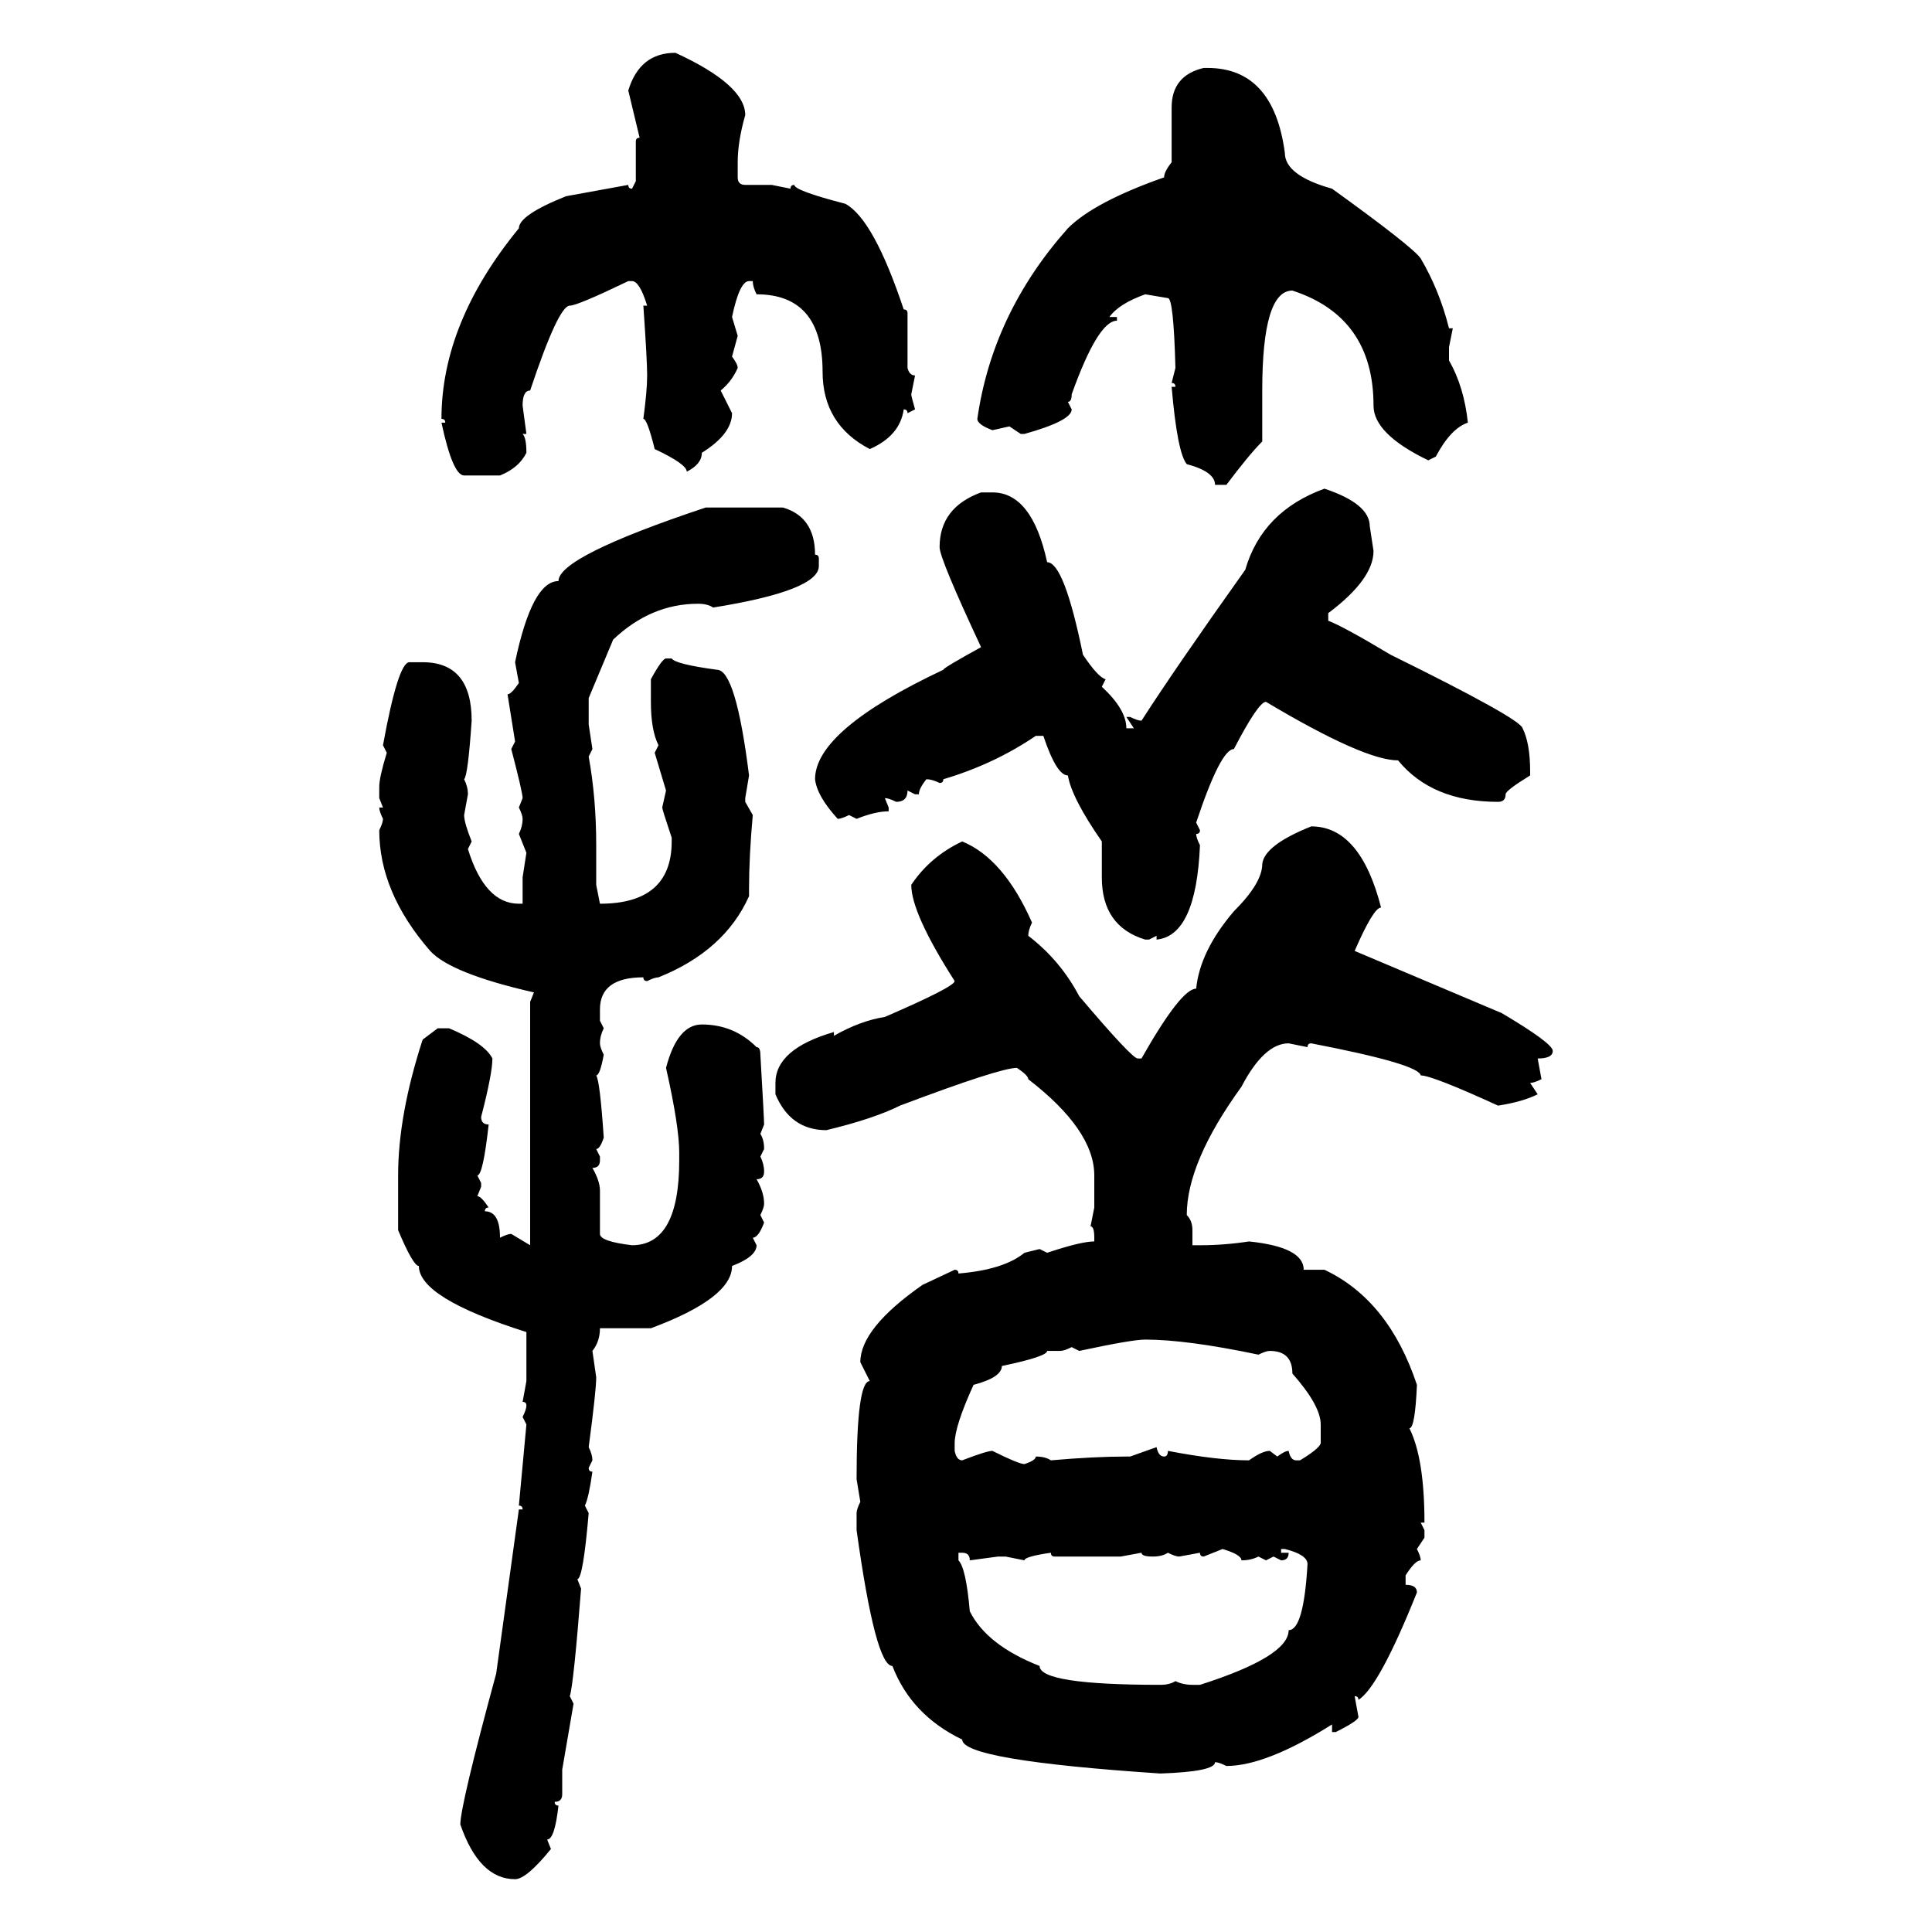 <svg xmlns="http://www.w3.org/2000/svg" xmlns:xlink="http://www.w3.org/1999/xlink" width="300" height="300"><path d="M104.88 8.20L104.88 8.20Q115.72 13.18 115.72 17.87L115.72 17.87Q114.55 21.97 114.55 25.20L114.55 25.20L114.55 27.54Q114.55 28.71 115.72 28.71L115.72 28.71L119.82 28.71L122.75 29.30Q122.75 28.71 123.34 28.71L123.34 28.71Q123.34 29.59 131.25 31.64L131.25 31.64Q135.64 33.98 140.33 48.05L140.33 48.05Q140.92 48.05 140.92 48.63L140.92 48.63L140.92 57.13Q141.21 58.30 142.09 58.30L142.09 58.30L141.50 61.23Q141.50 61.52 142.09 63.57L142.09 63.57L140.92 64.16Q140.92 63.57 140.33 63.57L140.33 63.57Q139.75 67.68 135.06 69.73L135.06 69.73Q127.73 65.92 127.73 57.71L127.73 57.71Q127.73 45.70 117.48 45.70L117.48 45.70Q116.89 44.53 116.89 43.65L116.89 43.65L116.31 43.65Q114.84 43.65 113.67 49.22L113.67 49.22L114.55 52.15L113.67 55.37Q114.55 56.54 114.55 57.13L114.55 57.13Q113.67 59.18 111.91 60.64L111.91 60.64L113.67 64.16Q113.67 67.38 108.98 70.31L108.98 70.31Q108.98 72.07 106.64 73.24L106.64 73.24Q106.64 72.07 101.66 69.73L101.66 69.73Q100.49 65.04 99.90 65.04L99.90 65.04Q100.49 60.64 100.49 58.30L100.49 58.30Q100.49 55.96 99.90 47.46L99.90 47.46L100.49 47.46Q99.32 43.65 98.14 43.65L98.14 43.65L97.56 43.65Q89.65 47.46 88.48 47.46L88.48 47.46Q86.72 47.46 82.32 60.64L82.32 60.64Q81.15 60.64 81.15 62.99L81.15 62.99L81.74 67.38L81.15 67.38Q81.74 67.97 81.74 70.31L81.74 70.31Q80.57 72.66 77.64 73.83L77.64 73.83L72.07 73.83Q70.31 73.83 68.55 65.63L68.55 65.63L69.14 65.63Q69.14 65.04 68.55 65.04L68.55 65.04Q68.55 50.10 80.57 35.45L80.57 35.45Q80.57 33.40 87.89 30.47L87.89 30.47L97.56 28.71Q97.56 29.30 98.14 29.30L98.14 29.30L98.73 28.13L98.73 21.97Q98.73 21.39 99.32 21.39L99.32 21.39L97.56 14.06Q99.32 8.20 104.88 8.20ZM186.91 10.55L187.50 10.55Q197.75 10.55 199.51 23.73L199.51 23.73Q199.51 27.25 206.84 29.30L206.84 29.30Q219.43 38.38 220.61 40.14L220.61 40.14Q223.54 45.12 225 50.98L225 50.98L225.59 50.98L225 53.91L225 55.96Q227.34 60.06 227.93 65.63L227.93 65.63Q225.29 66.50 222.95 70.90L222.95 70.90L221.78 71.48Q213.28 67.38 213.28 62.99L213.28 62.99Q213.28 49.22 200.68 45.12L200.68 45.12Q196.00 45.12 196.00 60.64L196.00 60.64L196.00 68.55Q193.95 70.61 190.43 75.29L190.43 75.29L188.67 75.29Q188.67 73.24 184.28 72.07L184.28 72.07Q182.81 70.31 181.93 60.06L181.93 60.06L182.52 60.06Q182.52 59.47 181.93 59.47L181.93 59.47L182.52 57.13Q182.23 46.29 181.35 46.29L181.35 46.29L177.83 45.70Q173.73 47.17 172.27 49.22L172.27 49.22L173.44 49.22L173.44 49.80Q170.51 49.80 166.41 61.23L166.41 61.23Q166.41 62.40 165.82 62.40L165.82 62.40L166.41 63.57Q166.41 65.33 159.08 67.38L159.08 67.38L158.50 67.38L156.74 66.21L154.10 66.80Q151.76 65.92 151.76 65.04L151.76 65.04Q154.10 48.63 165.82 35.45L165.82 35.45Q169.92 31.35 180.76 27.54L180.76 27.54Q180.76 26.66 181.93 25.20L181.93 25.20L181.93 16.70Q181.93 11.72 186.91 10.55L186.91 10.55ZM205.66 75.88L205.66 75.88Q212.70 78.22 212.70 81.74L212.70 81.74L213.28 85.55Q213.28 89.94 206.25 95.21L206.25 95.21L206.25 96.39Q208.59 97.27 215.92 101.66L215.92 101.66Q236.13 111.62 236.43 113.09L236.43 113.09Q237.60 115.43 237.60 119.82L237.60 119.82L237.60 120.41Q233.79 122.75 233.79 123.34L233.79 123.34Q233.79 124.51 232.62 124.51L232.62 124.51Q222.36 124.51 217.09 118.07L217.09 118.07Q211.82 118.07 196.58 108.98L196.58 108.98Q195.41 108.98 191.60 116.31L191.60 116.31Q189.55 116.31 185.74 127.73L185.74 127.73L186.33 128.91Q186.33 129.49 185.74 129.49L185.74 129.49Q185.74 130.08 186.33 131.25L186.33 131.25Q185.74 145.31 179.59 145.90L179.59 145.90L179.59 145.31L178.42 145.90L177.83 145.90Q171.09 143.85 171.09 136.23L171.09 136.23L171.09 130.66Q166.41 123.93 165.82 120.41L165.82 120.41Q164.06 120.41 162.01 114.26L162.01 114.26L160.84 114.26Q154.39 118.65 146.48 121.00L146.48 121.00Q146.48 121.58 145.90 121.58L145.90 121.58Q144.73 121.00 143.85 121.00L143.85 121.00Q142.68 122.46 142.68 123.34L142.68 123.34L142.09 123.34L140.92 122.75Q140.92 124.51 139.16 124.51L139.16 124.51Q137.99 123.93 137.40 123.93L137.40 123.93L137.99 125.39L137.99 125.98Q135.94 125.98 133.01 127.15L133.01 127.15L131.84 126.56Q130.66 127.15 130.08 127.15L130.08 127.15Q126.86 123.63 126.56 121.00L126.56 121.00Q126.56 113.38 146.48 104.00L146.48 104.00Q146.48 103.71 152.34 100.49L152.34 100.49Q145.90 86.72 145.90 84.96L145.90 84.96Q145.90 78.81 152.34 76.46L152.34 76.46L154.10 76.46Q160.25 76.46 162.60 87.30L162.60 87.30Q165.23 87.30 168.16 101.66L168.16 101.66Q170.51 105.18 171.68 105.47L171.68 105.47L171.09 106.64Q174.90 110.16 174.90 113.09L174.90 113.09L176.07 113.09L174.90 111.33L175.49 111.33Q176.66 111.91 177.25 111.91L177.25 111.91Q182.52 103.71 193.36 88.48L193.36 88.48Q196.00 79.39 205.66 75.88ZM109.57 78.81L109.57 78.81L121.58 78.81Q126.56 80.27 126.56 86.13L126.56 86.13Q127.15 86.13 127.15 86.72L127.15 86.72L127.15 87.89Q127.15 91.70 110.74 94.34L110.74 94.34Q109.86 93.75 108.40 93.75L108.40 93.75Q101.07 93.75 95.21 99.32L95.21 99.32L91.41 108.40L91.41 112.50L91.99 116.31L91.41 117.48Q92.58 123.93 92.58 131.25L92.58 131.25L92.58 137.40L93.16 140.33Q104.30 140.33 104.30 130.66L104.30 130.66L104.30 130.08Q102.83 125.68 102.83 125.39L102.83 125.39L103.42 122.75L101.66 116.89L102.25 115.72Q101.07 113.38 101.07 108.98L101.07 108.98L101.07 105.47Q102.83 102.25 103.42 102.25L103.42 102.25L104.30 102.25Q104.88 103.13 111.33 104.00L111.33 104.00Q114.26 104.00 116.31 120.41L116.31 120.41L115.72 123.93L115.72 124.51L116.89 126.56Q116.31 133.01 116.31 137.99L116.31 137.99L116.31 139.16Q112.50 147.66 102.25 151.76L102.25 151.76Q101.66 151.76 100.49 152.34L100.49 152.34Q99.90 152.34 99.90 151.76L99.90 151.76Q93.16 151.76 93.16 156.74L93.16 156.74L93.16 158.50L93.75 159.67Q93.16 160.84 93.16 162.01L93.16 162.01Q93.16 162.60 93.75 163.77L93.75 163.77Q93.16 166.99 92.58 166.99L92.58 166.99Q93.16 167.87 93.75 176.66L93.75 176.66Q93.16 178.42 92.58 178.42L92.58 178.42L93.16 179.59L93.16 180.18Q93.16 181.35 91.99 181.35L91.99 181.35Q93.16 183.40 93.16 184.86L93.16 184.86L93.16 191.60Q93.16 192.77 98.14 193.36L98.14 193.36Q105.47 193.36 105.47 180.18L105.47 180.18L105.47 179.00Q105.47 174.90 103.42 165.82L103.42 165.82Q105.18 159.08 108.98 159.08L108.98 159.08Q113.96 159.08 117.48 162.60L117.48 162.60Q118.07 162.60 118.07 163.77L118.07 163.77Q118.65 173.73 118.65 174.61L118.65 174.61L118.07 176.07Q118.65 176.95 118.65 178.42L118.65 178.42L118.07 179.59Q118.65 180.76 118.65 181.93L118.65 181.93Q118.65 183.11 117.48 183.11L117.48 183.11Q118.65 185.16 118.65 186.91L118.65 186.91Q118.65 187.50 118.07 188.67L118.07 188.67L118.65 189.84Q117.77 192.19 116.89 192.19L116.89 192.19L117.48 193.36Q117.48 195.12 113.67 196.58L113.67 196.58Q113.67 201.56 101.07 206.25L101.07 206.25L93.16 206.25Q93.16 208.30 91.99 209.77L91.99 209.77L92.58 213.87Q92.58 215.92 91.41 224.71L91.41 224.71Q91.99 225.88 91.99 226.76L91.99 226.76L91.41 227.93Q91.41 228.52 91.99 228.52L91.99 228.52Q91.41 232.62 90.82 233.79L90.82 233.79L91.41 234.96Q90.53 245.21 89.65 245.21L89.65 245.21L90.23 246.68Q89.06 261.62 88.48 263.38L88.48 263.38L89.06 264.55L87.30 274.80L87.30 278.61Q87.30 279.79 86.13 279.79L86.13 279.79Q86.13 280.37 86.72 280.37L86.72 280.37Q86.13 285.64 84.96 285.64L84.96 285.64L85.55 287.11Q81.74 291.80 79.98 291.80L79.98 291.80Q74.41 291.80 71.48 283.30L71.48 283.30Q71.48 280.37 77.05 259.86L77.05 259.86L80.57 234.38L81.15 234.38Q81.15 233.79 80.57 233.79L80.57 233.79L81.74 221.19L81.15 220.02Q81.74 218.85 81.74 218.26L81.74 218.26Q81.74 217.68 81.15 217.68L81.15 217.68L81.74 214.45L81.74 206.84Q65.04 201.56 65.04 196.58L65.04 196.58Q64.16 196.58 61.82 191.02L61.82 191.02L61.82 182.52Q61.82 173.14 65.63 161.43L65.63 161.43L67.97 159.67L69.73 159.67Q75.29 162.01 76.46 164.36L76.46 164.36Q76.46 166.70 74.71 173.44L74.71 173.44Q74.71 174.61 75.88 174.61L75.88 174.61Q75 182.52 74.12 182.52L74.12 182.52L74.71 183.69L74.71 184.28L74.12 185.74Q74.71 185.74 75.88 187.50L75.88 187.50Q75.29 187.50 75.29 188.09L75.29 188.09Q77.64 188.09 77.64 192.19L77.64 192.19Q78.81 191.60 79.39 191.60L79.39 191.60L82.32 193.36L82.32 155.57L82.91 154.10Q70.02 151.17 66.80 147.66L66.80 147.66Q58.89 138.57 58.89 128.91L58.89 128.91Q59.47 127.73 59.47 127.15L59.47 127.15Q58.89 125.98 58.89 125.39L58.89 125.39L59.47 125.39L58.89 123.93L58.89 122.17Q58.89 120.70 60.06 116.89L60.06 116.89L59.47 115.72Q61.82 102.83 63.57 102.83L63.57 102.83L65.63 102.83Q73.24 102.83 73.24 111.91L73.24 111.91Q72.66 120.41 72.07 121.00L72.07 121.00Q72.66 122.17 72.66 123.34L72.66 123.34L72.07 126.56Q72.07 127.73 73.24 130.66L73.24 130.66L72.66 131.84Q75.29 140.33 80.57 140.33L80.57 140.33L81.15 140.33L81.15 136.23L81.74 132.42L80.57 129.49Q81.15 128.32 81.15 127.15L81.15 127.15Q81.15 126.56 80.57 125.39L80.57 125.39L81.15 123.93Q81.15 123.05 79.39 116.31L79.39 116.31L79.98 115.14L78.81 107.81Q79.39 107.81 80.57 106.05L80.57 106.05L79.98 102.83Q82.62 90.23 86.72 90.23L86.72 90.23Q86.72 86.43 109.57 78.81ZM203.61 128.32L203.61 128.32Q211.23 128.32 214.45 140.92L214.45 140.92Q213.28 140.92 210.35 147.66L210.35 147.66L233.20 157.32Q241.11 162.01 241.11 163.18L241.11 163.18Q241.11 164.36 238.77 164.36L238.77 164.36L239.36 167.58Q238.18 168.16 237.60 168.16L237.60 168.16L238.77 169.92Q236.43 171.09 232.62 171.68L232.62 171.68Q222.36 166.99 220.61 166.99L220.61 166.99Q220.31 165.23 203.61 162.01L203.61 162.01Q203.03 162.01 203.03 162.60L203.03 162.60L200.10 162.01Q196.29 162.01 192.77 168.75L192.77 168.75Q184.28 180.47 184.28 188.67L184.28 188.67Q185.16 189.55 185.16 191.02L185.16 191.02L185.16 193.36L186.33 193.36Q190.14 193.36 193.95 192.77L193.95 192.77Q202.44 193.65 202.44 197.17L202.44 197.17L205.66 197.17Q215.63 201.86 220.02 215.04L220.02 215.04Q219.73 221.78 218.85 221.78L218.85 221.78Q221.19 226.46 221.19 236.43L221.19 236.43L220.61 236.43L221.19 237.60L221.19 238.77L220.02 240.53Q220.61 241.70 220.61 242.29L220.61 242.29Q219.73 242.29 218.26 244.63L218.26 244.63L218.26 246.09Q220.02 246.09 220.02 247.27L220.02 247.27Q214.16 261.91 210.94 263.96L210.94 263.96Q210.94 263.38 210.35 263.38L210.35 263.38L210.94 266.60Q210.94 267.19 207.42 268.95L207.42 268.95L206.84 268.95L206.84 267.77Q196.58 274.22 190.43 274.22L190.43 274.22Q189.26 273.63 188.67 273.63L188.67 273.63Q188.67 275.10 180.18 275.39L180.18 275.39Q149.41 273.34 149.41 270.12L149.41 270.12Q141.50 266.31 138.57 258.69L138.57 258.69Q135.94 258.69 133.01 237.60L133.01 237.60L133.01 234.96Q133.01 234.38 133.59 233.20L133.59 233.20L133.01 229.69Q133.01 214.45 135.06 214.45L135.06 214.45L133.59 211.52Q133.59 206.25 143.26 199.51L143.26 199.51L148.24 197.17Q148.83 197.17 148.83 197.75L148.83 197.75Q155.86 197.17 159.08 194.53L159.08 194.53L161.43 193.95L162.60 194.53Q167.87 192.77 169.92 192.77L169.92 192.77L169.92 192.19Q169.92 190.43 169.34 190.43L169.34 190.43L169.92 187.50L169.92 182.52Q169.92 175.49 159.67 167.58L159.67 167.58Q159.67 166.99 157.91 165.82L157.91 165.82Q155.27 165.82 139.75 171.68L139.75 171.68Q135.64 173.73 128.32 175.49L128.32 175.49Q122.75 175.49 120.41 169.92L120.41 169.92L120.41 168.16Q120.41 162.89 129.49 160.25L129.49 160.25L129.49 160.84Q133.59 158.50 137.40 157.91L137.40 157.91Q148.24 153.22 148.24 152.34L148.24 152.34Q141.50 141.80 141.50 137.40L141.50 137.40Q144.43 133.01 149.41 130.66L149.41 130.66Q155.86 133.30 160.25 143.26L160.25 143.26Q159.67 144.43 159.67 145.31L159.67 145.31Q164.65 149.12 167.58 154.69L167.58 154.69Q175.78 164.36 176.66 164.36L176.66 164.36L177.25 164.36Q183.40 153.52 185.74 153.52L185.74 153.52Q186.33 147.66 191.60 141.50L191.60 141.50Q196.00 137.11 196.00 134.18L196.00 134.18Q196.29 131.25 203.61 128.32ZM167.58 209.77L167.58 209.77L166.41 209.18Q165.23 209.77 164.65 209.77L164.65 209.77L162.60 209.77Q162.60 210.64 155.57 212.11L155.57 212.11Q155.57 213.87 151.17 215.04L151.17 215.04Q148.24 221.48 148.24 224.12L148.24 224.12L148.24 225.29Q148.54 226.76 149.41 226.76L149.41 226.76Q153.22 225.29 154.10 225.29L154.10 225.29Q158.20 227.34 159.08 227.34L159.08 227.34Q160.84 226.76 160.84 226.17L160.84 226.17Q162.30 226.17 163.18 226.76L163.18 226.76Q169.92 226.17 174.90 226.17L174.90 226.17L175.49 226.17L179.59 224.71Q179.88 226.17 180.76 226.17L180.76 226.17Q181.35 226.17 181.35 225.29L181.35 225.29Q188.96 226.76 193.95 226.76L193.95 226.76Q196.00 225.29 197.17 225.29L197.17 225.29L198.34 226.17Q199.51 225.29 200.10 225.29L200.10 225.29Q200.39 226.76 201.27 226.76L201.27 226.76L201.86 226.76Q204.79 225 205.08 224.12L205.08 224.12L205.08 221.19Q205.08 218.26 200.68 213.28L200.68 213.28Q200.68 209.77 197.17 209.77L197.17 209.77Q196.58 209.77 195.41 210.35L195.41 210.35Q184.28 208.01 177.83 208.01L177.83 208.01Q175.78 208.01 167.58 209.77ZM189.84 240.53L186.91 241.70Q186.33 241.70 186.33 241.11L186.33 241.11L183.11 241.70Q182.52 241.70 181.35 241.11L181.35 241.11Q180.47 241.70 179.00 241.70L179.00 241.70Q177.25 241.70 177.25 241.11L177.25 241.11L174.02 241.70L163.77 241.70Q163.18 241.70 163.18 241.11L163.18 241.11Q159.08 241.70 159.08 242.29L159.08 242.29L156.15 241.70L154.98 241.70L150.59 242.29Q150.59 241.11 149.41 241.11L149.41 241.11L148.83 241.11L148.83 242.29Q150 243.46 150.59 250.20L150.59 250.20Q153.22 255.47 161.43 258.69L161.43 258.69Q161.43 261.62 180.18 261.62L180.18 261.62Q181.64 261.62 182.52 261.04L182.52 261.04Q183.69 261.62 185.16 261.62L185.16 261.62L186.33 261.62Q200.10 257.23 200.10 253.13L200.10 253.13Q202.44 253.13 203.03 242.87L203.03 242.87Q203.03 241.41 199.51 240.53L199.51 240.53L198.93 240.53L198.93 241.11L200.10 241.11Q200.10 242.29 198.93 242.29L198.93 242.29L197.75 241.70L196.58 242.29L195.41 241.70Q194.24 242.29 192.77 242.29L192.77 242.29Q192.77 241.41 189.84 240.53L189.84 240.53Z"/></svg>